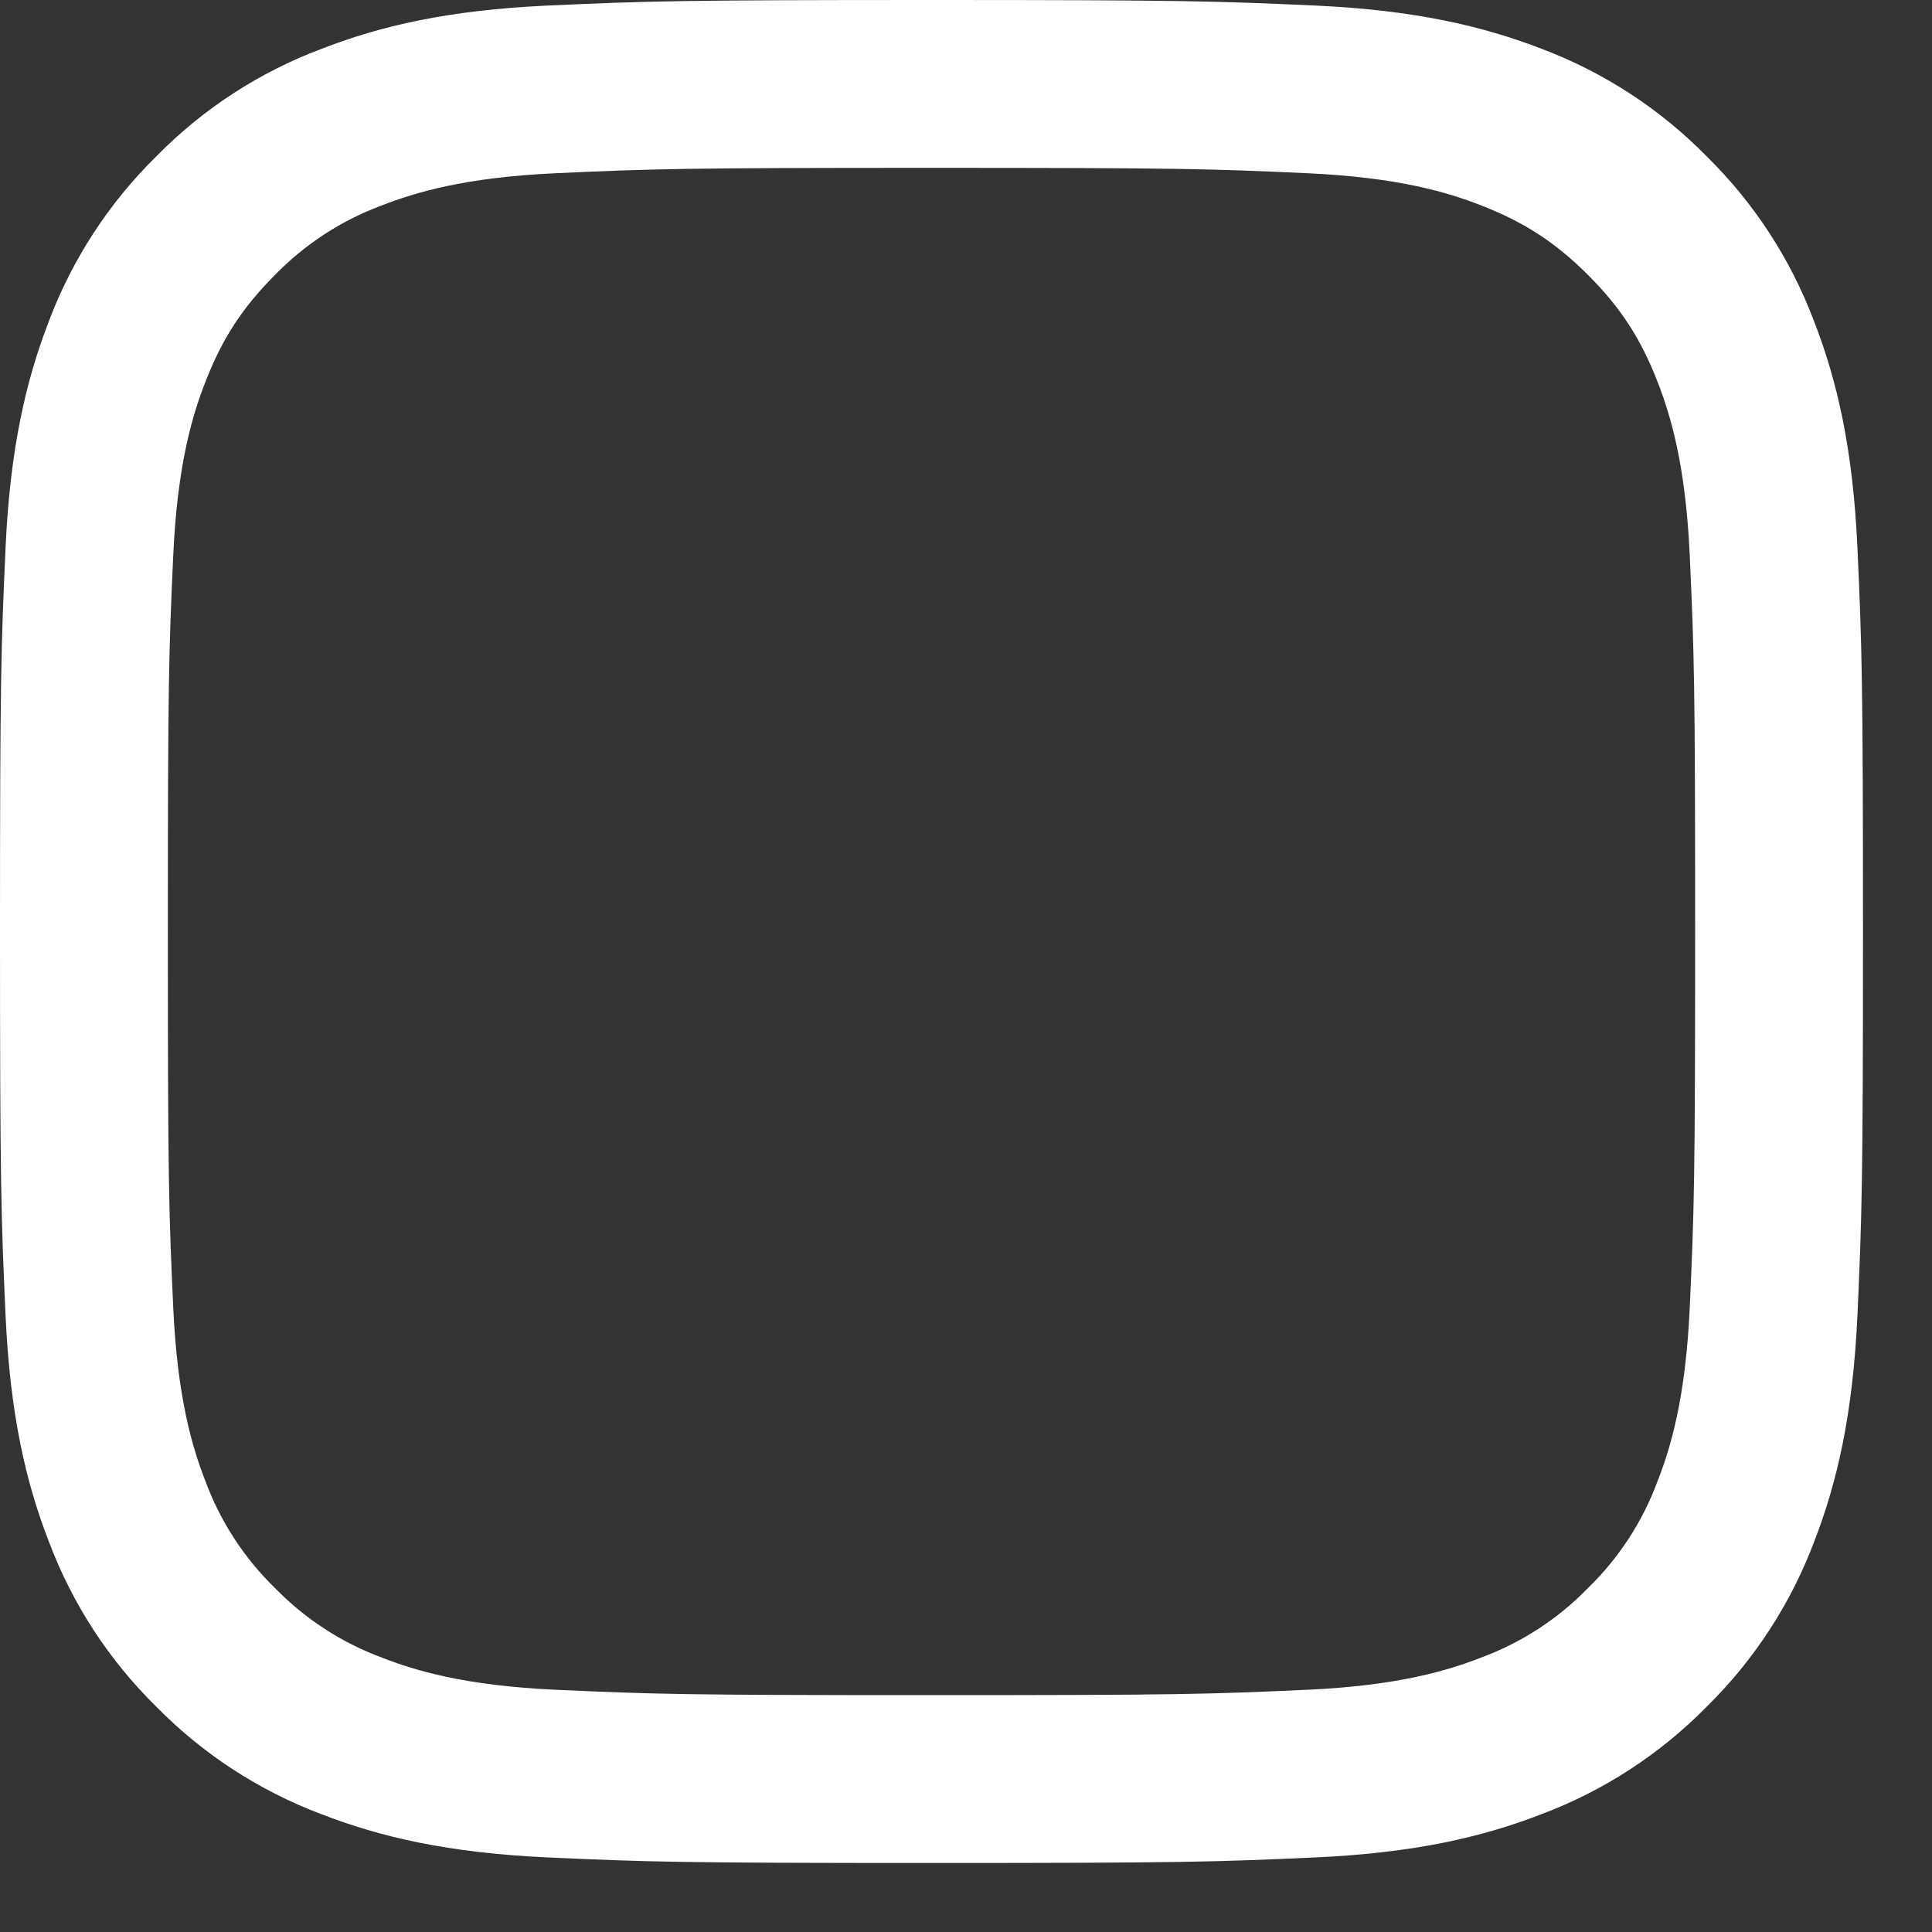 <?xml version="1.0" encoding="utf-8"?>
<svg xmlns="http://www.w3.org/2000/svg" fill="none" height="100%" overflow="visible" preserveAspectRatio="none" style="display: block;" viewBox="0 0 25 25" width="100%">
<rect x="0" y="0" width="25" height="25" fill="#333333" stroke="none"/>
<path clip-rule="evenodd" d="M12.054 0C8.78 0 8.37 0.014 7.084 0.072C5.801 0.131 4.924 0.335 4.158 0.633C3.354 0.935 2.625 1.409 2.023 2.023C1.41 2.625 0.935 3.354 0.632 4.158C0.336 4.924 0.131 5.802 0.072 7.085C0.014 8.37 0 8.779 0 12.054C0 15.328 0.014 15.737 0.072 17.023C0.131 18.306 0.335 19.183 0.633 19.95C0.935 20.753 1.409 21.482 2.023 22.085C2.625 22.698 3.354 23.172 4.158 23.475C4.924 23.772 5.801 23.976 7.084 24.035C8.37 24.093 8.78 24.107 12.054 24.107C15.327 24.107 15.737 24.093 17.023 24.035C18.306 23.976 19.183 23.772 19.95 23.474C20.753 23.172 21.482 22.698 22.085 22.084C22.698 21.482 23.172 20.753 23.475 19.95C23.772 19.183 23.976 18.306 24.035 17.023C24.093 15.737 24.107 15.327 24.107 12.054C24.107 8.78 24.093 8.37 24.035 7.084C23.976 5.801 23.772 4.924 23.474 4.158C23.171 3.353 22.697 2.625 22.084 2.023C21.482 1.41 20.753 0.935 19.95 0.632C19.183 0.336 18.305 0.131 17.022 0.072C15.737 0.014 15.328 0 12.054 0ZM12.054 2.172C15.272 2.172 15.654 2.184 16.925 2.242C18.1 2.296 18.738 2.491 19.163 2.657C19.725 2.875 20.127 3.137 20.549 3.558C20.971 3.98 21.232 4.382 21.45 4.944C21.615 5.369 21.811 6.008 21.865 7.182C21.923 8.454 21.935 8.835 21.935 12.054C21.935 15.272 21.923 15.654 21.865 16.925C21.811 18.1 21.616 18.738 21.45 19.163C21.257 19.686 20.949 20.16 20.549 20.549C20.16 20.949 19.686 21.257 19.163 21.45C18.738 21.615 18.1 21.811 16.925 21.865C15.654 21.923 15.273 21.935 12.054 21.935C8.834 21.935 8.454 21.923 7.182 21.865C6.008 21.811 5.369 21.616 4.944 21.45C4.421 21.257 3.947 20.949 3.558 20.549C3.158 20.16 2.85 19.686 2.657 19.163C2.492 18.738 2.296 18.1 2.242 16.925C2.184 15.654 2.172 15.272 2.172 12.054C2.172 8.835 2.184 8.454 2.242 7.182C2.296 6.008 2.491 5.369 2.657 4.944C2.875 4.382 3.137 3.98 3.558 3.558C3.947 3.158 4.421 2.85 4.944 2.657C5.369 2.492 6.008 2.296 7.182 2.242C8.454 2.184 8.835 2.172 12.054 2.172V2.172Z" fill="white" fill-rule="evenodd" id="vector"/>
</svg>